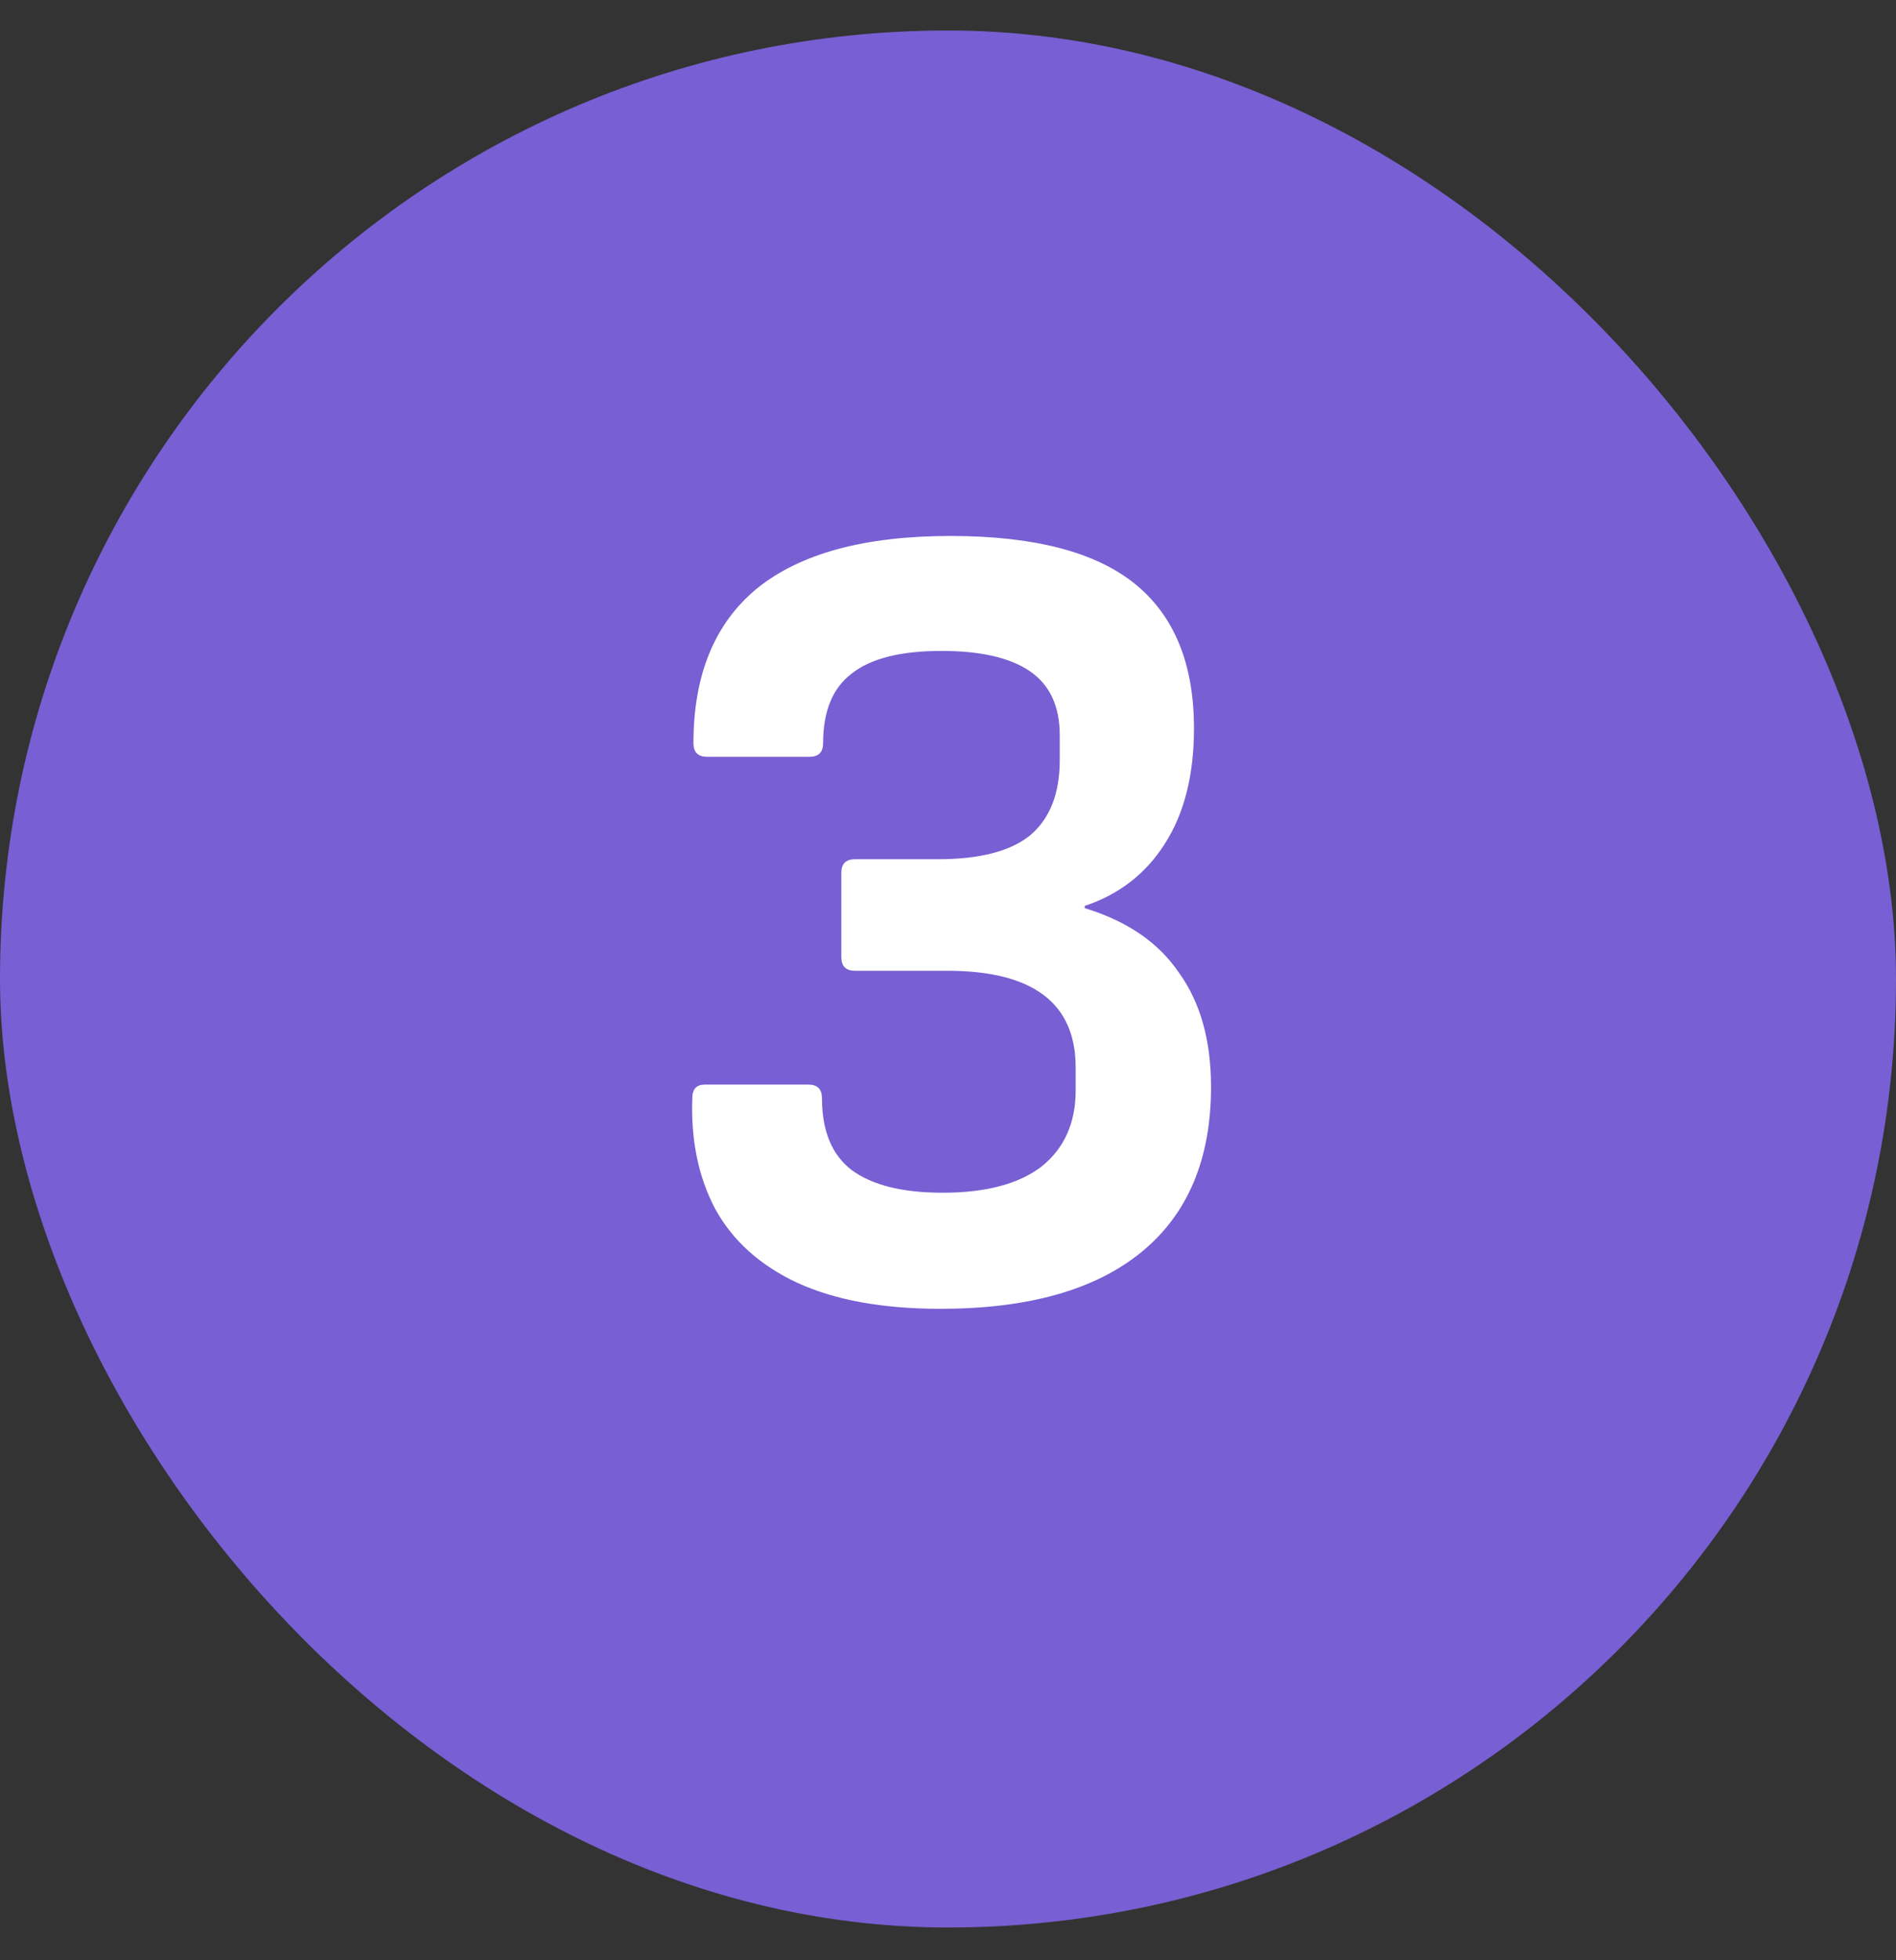 <?xml version="1.0" encoding="UTF-8"?> <svg xmlns="http://www.w3.org/2000/svg" width="30" height="31" viewBox="0 0 30 31" fill="none"><rect x="0" y="0" width="30" height="31" fill="#333333" stroke="none"/><rect y="0.482" width="30" height="30" rx="15" fill="#785FD3"></rect><path d="M14.878 20.698C13.966 20.698 13.21 20.56 12.61 20.284C12.022 20.008 11.59 19.618 11.314 19.114C11.05 18.61 10.93 18.028 10.954 17.368C10.954 17.224 11.02 17.152 11.152 17.152H12.79C12.934 17.152 13.006 17.224 13.006 17.368C13.006 17.884 13.162 18.262 13.474 18.502C13.798 18.742 14.278 18.862 14.914 18.862C15.598 18.862 16.12 18.724 16.48 18.448C16.84 18.16 17.02 17.758 17.02 17.242V16.882C17.02 15.862 16.342 15.352 14.986 15.352H13.528C13.384 15.352 13.312 15.28 13.312 15.136V13.804C13.312 13.66 13.384 13.588 13.528 13.588H14.842C15.502 13.588 15.988 13.462 16.3 13.21C16.612 12.946 16.768 12.55 16.768 12.022V11.626C16.768 11.17 16.612 10.834 16.3 10.618C15.988 10.402 15.52 10.294 14.896 10.294C14.248 10.294 13.774 10.414 13.474 10.654C13.174 10.882 13.024 11.248 13.024 11.752C13.024 11.896 12.952 11.968 12.808 11.968H11.188C11.044 11.968 10.972 11.896 10.972 11.752C10.972 10.672 11.308 9.856 11.98 9.304C12.664 8.752 13.684 8.476 15.04 8.476C16.36 8.476 17.332 8.728 17.956 9.232C18.58 9.736 18.892 10.498 18.892 11.518C18.892 12.262 18.736 12.874 18.424 13.354C18.124 13.822 17.704 14.146 17.164 14.326V14.362C17.836 14.566 18.334 14.908 18.658 15.388C18.994 15.856 19.162 16.456 19.162 17.188C19.162 18.328 18.796 19.198 18.064 19.798C17.332 20.398 16.27 20.698 14.878 20.698Z" fill="white"></path></svg> 